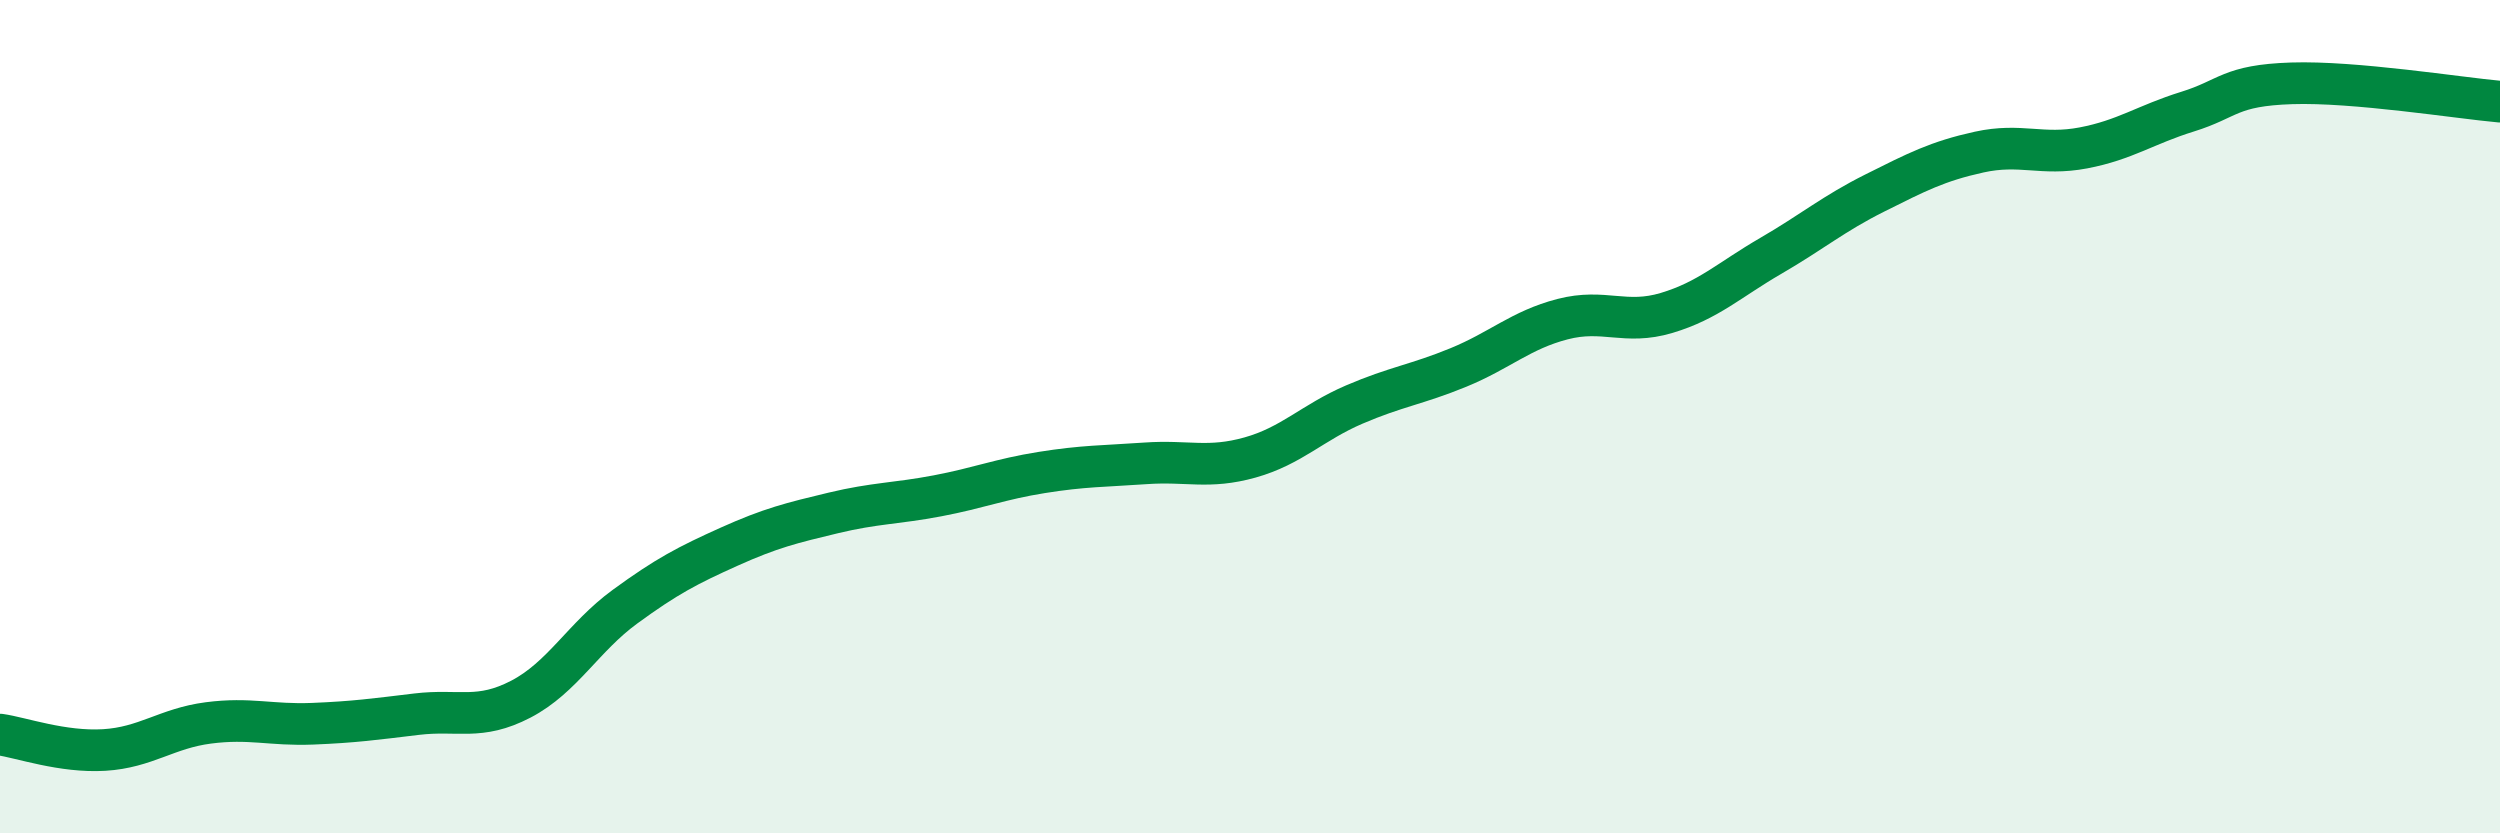 
    <svg width="60" height="20" viewBox="0 0 60 20" xmlns="http://www.w3.org/2000/svg">
      <path
        d="M 0,17.63 C 0.5,17.7 1.5,18.06 2.5,18 C 3.5,17.94 4,17.48 5,17.35 C 6,17.22 6.5,17.41 7.5,17.37 C 8.5,17.33 9,17.26 10,17.14 C 11,17.02 11.5,17.3 12.5,16.78 C 13.5,16.26 14,15.29 15,14.56 C 16,13.83 16.5,13.57 17.5,13.12 C 18.5,12.67 19,12.55 20,12.31 C 21,12.07 21.5,12.09 22.5,11.9 C 23.5,11.71 24,11.5 25,11.34 C 26,11.18 26.5,11.19 27.5,11.12 C 28.5,11.05 29,11.26 30,10.98 C 31,10.7 31.5,10.14 32.5,9.71 C 33.5,9.28 34,9.23 35,8.82 C 36,8.41 36.5,7.92 37.5,7.66 C 38.5,7.4 39,7.81 40,7.51 C 41,7.21 41.5,6.72 42.5,6.14 C 43.5,5.56 44,5.13 45,4.63 C 46,4.13 46.5,3.87 47.5,3.65 C 48.5,3.43 49,3.74 50,3.55 C 51,3.36 51.5,2.99 52.5,2.68 C 53.5,2.37 53.5,2.05 55,2 C 56.5,1.95 59,2.35 60,2.44L60 20L0 20Z"
        fill="#008740"
        opacity="0.1"
        stroke-linecap="round"
        stroke-linejoin="round"
      />
      <path
        d="M 0,17.63 C 0.5,17.7 1.5,18.06 2.5,18 C 3.5,17.94 4,17.48 5,17.35 C 6,17.22 6.5,17.41 7.5,17.37 C 8.5,17.33 9,17.26 10,17.14 C 11,17.02 11.5,17.3 12.5,16.78 C 13.5,16.26 14,15.29 15,14.56 C 16,13.83 16.5,13.57 17.5,13.12 C 18.5,12.67 19,12.55 20,12.31 C 21,12.07 21.5,12.09 22.5,11.9 C 23.5,11.71 24,11.5 25,11.34 C 26,11.18 26.5,11.19 27.5,11.12 C 28.5,11.05 29,11.26 30,10.98 C 31,10.7 31.5,10.14 32.5,9.71 C 33.5,9.28 34,9.23 35,8.82 C 36,8.41 36.5,7.92 37.5,7.66 C 38.5,7.4 39,7.81 40,7.51 C 41,7.21 41.5,6.72 42.5,6.14 C 43.5,5.56 44,5.13 45,4.63 C 46,4.13 46.5,3.87 47.5,3.65 C 48.5,3.43 49,3.74 50,3.55 C 51,3.36 51.5,2.99 52.5,2.68 C 53.5,2.37 53.5,2.05 55,2 C 56.5,1.95 59,2.35 60,2.44"
        stroke="#008740"
        stroke-width="1"
        fill="none"
        stroke-linecap="round"
        stroke-linejoin="round"
      />
    </svg>
  